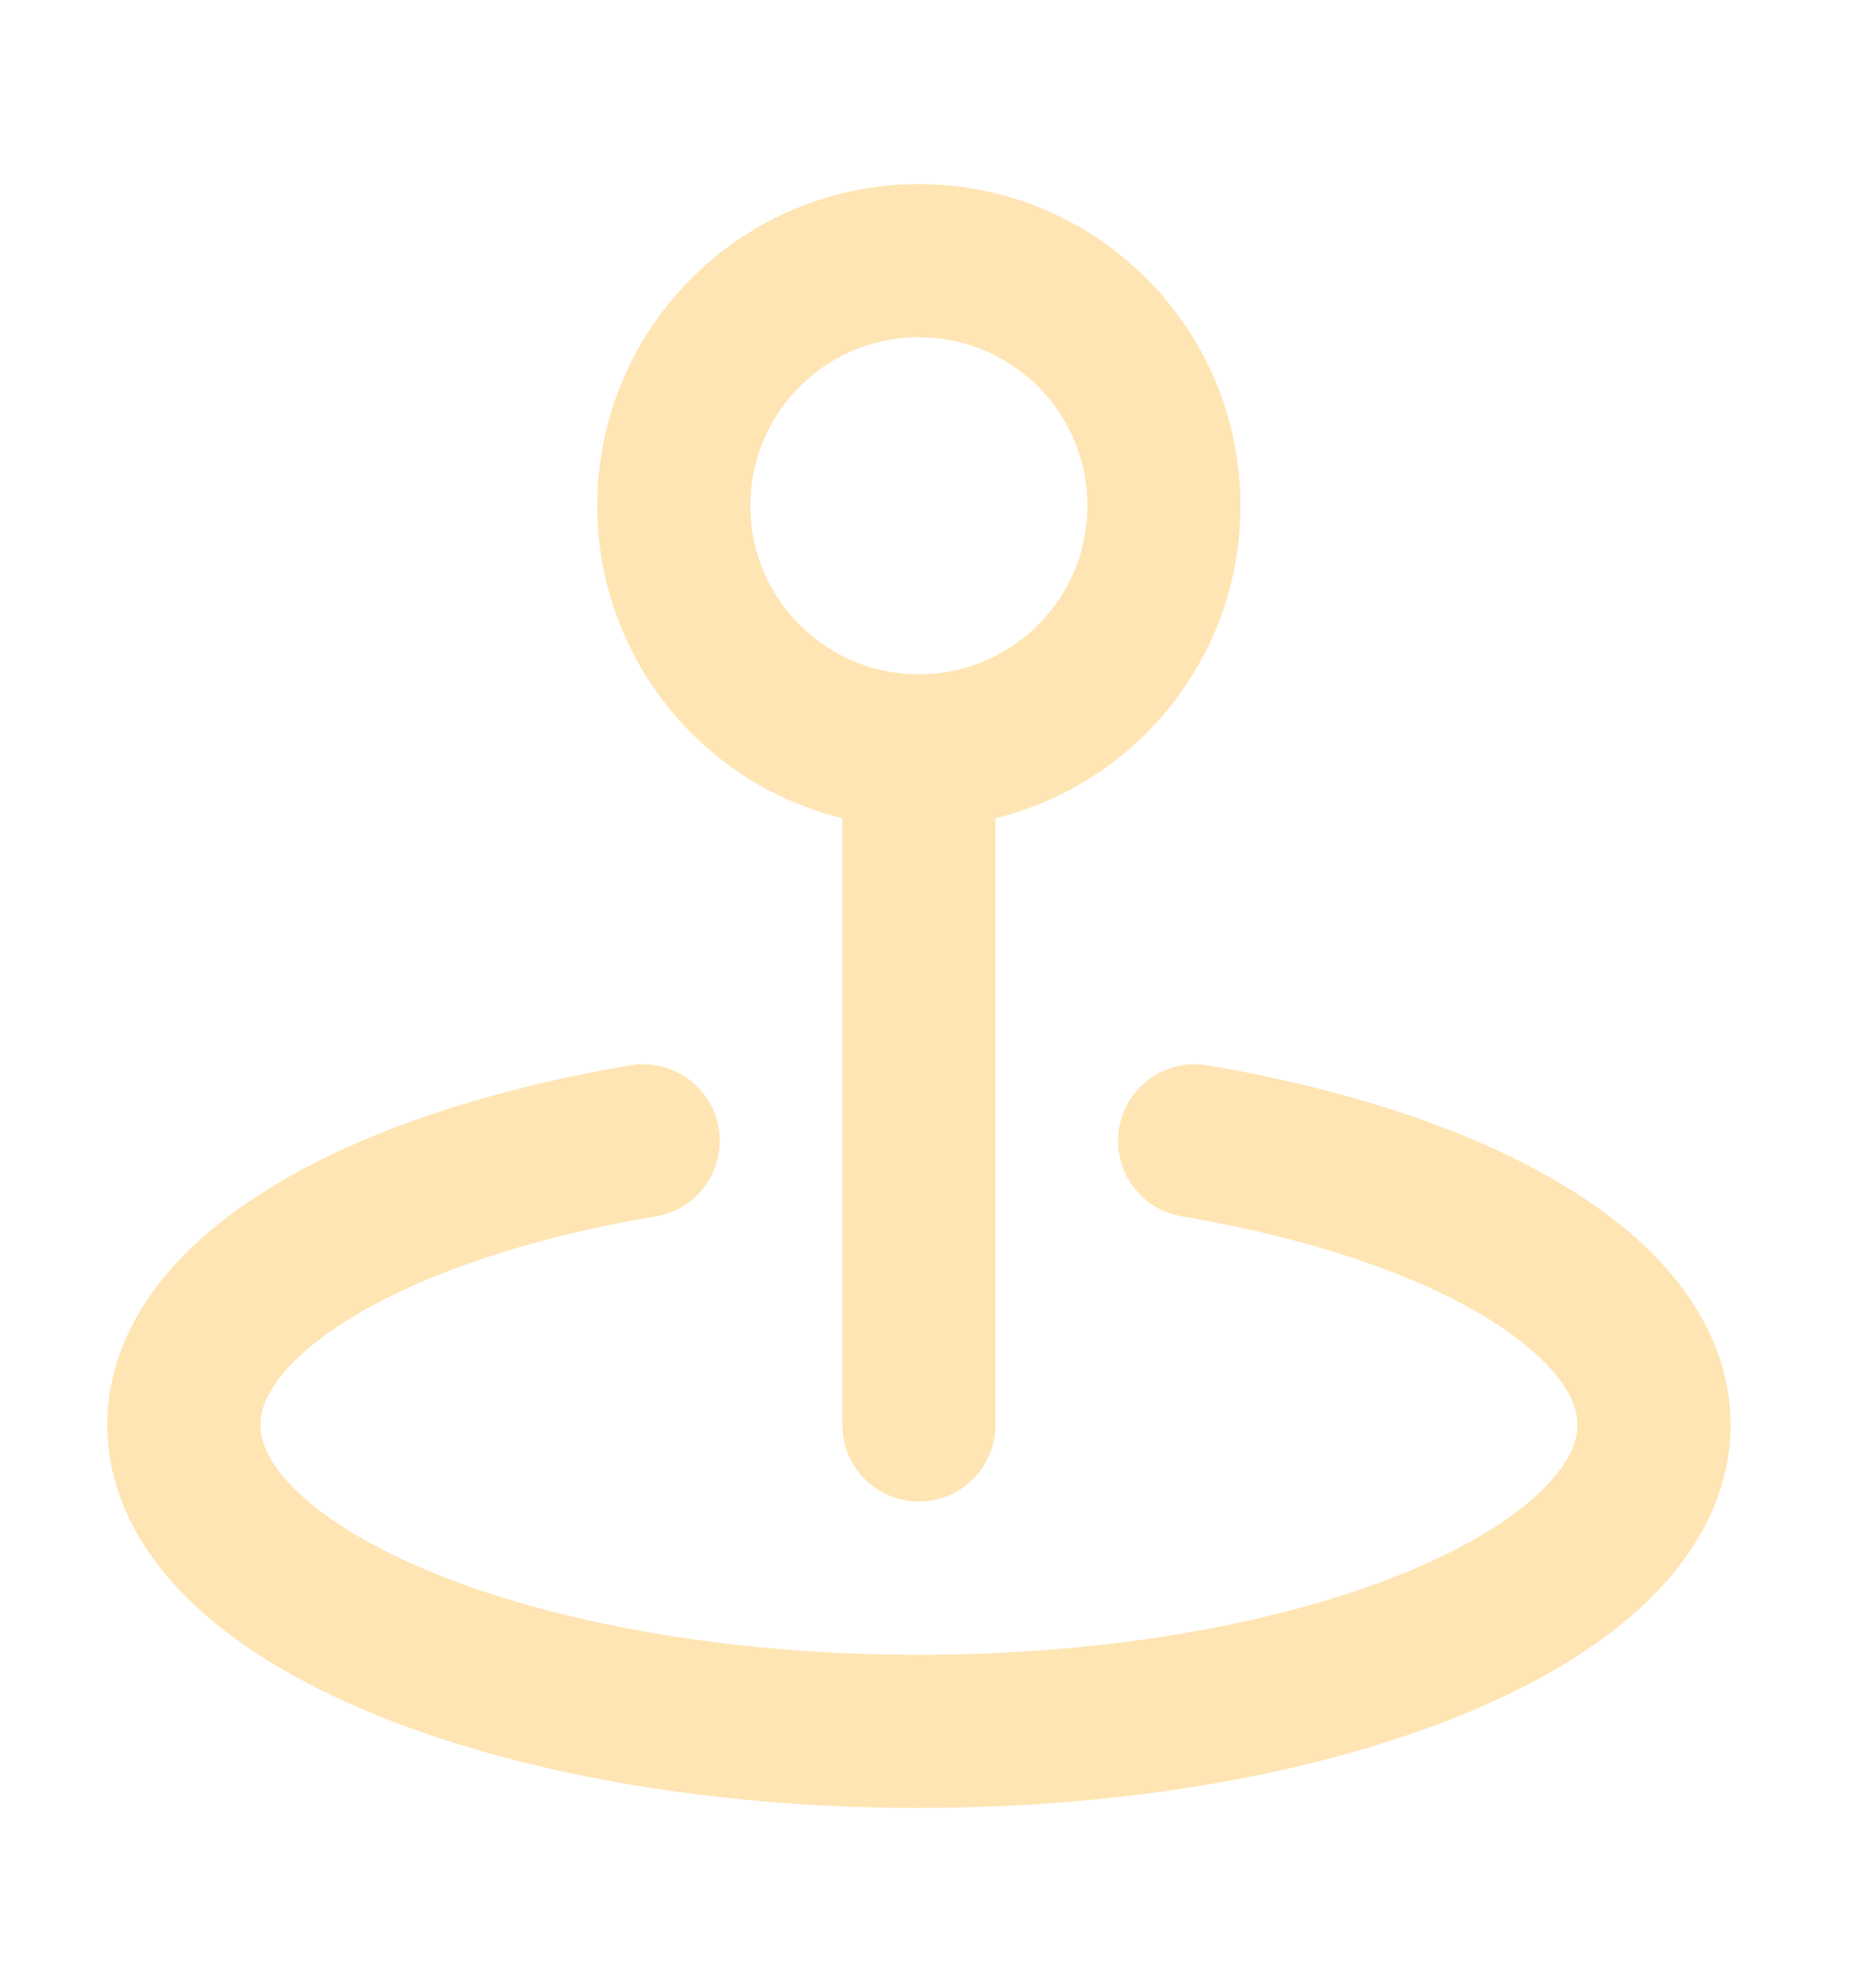 <svg width="21" height="22" viewBox="0 0 21 22" fill="none" xmlns="http://www.w3.org/2000/svg">
<path d="M10.286 9.088V15.945M7.2 12.766C4.185 13.274 2.058 14.506 2.058 15.945C2.058 17.839 5.742 19.374 10.286 19.374C14.831 19.374 18.515 17.839 18.515 15.945C18.515 14.506 16.387 13.274 13.372 12.766M13.029 5.659C13.029 7.174 11.801 8.402 10.286 8.402C8.771 8.402 7.543 7.174 7.543 5.659C7.543 4.145 8.771 2.917 10.286 2.917C11.801 2.917 13.029 4.145 13.029 5.659Z" stroke="#FFE5B4" stroke-width="1.714" stroke-linecap="round" stroke-linejoin="round"/>
</svg>

